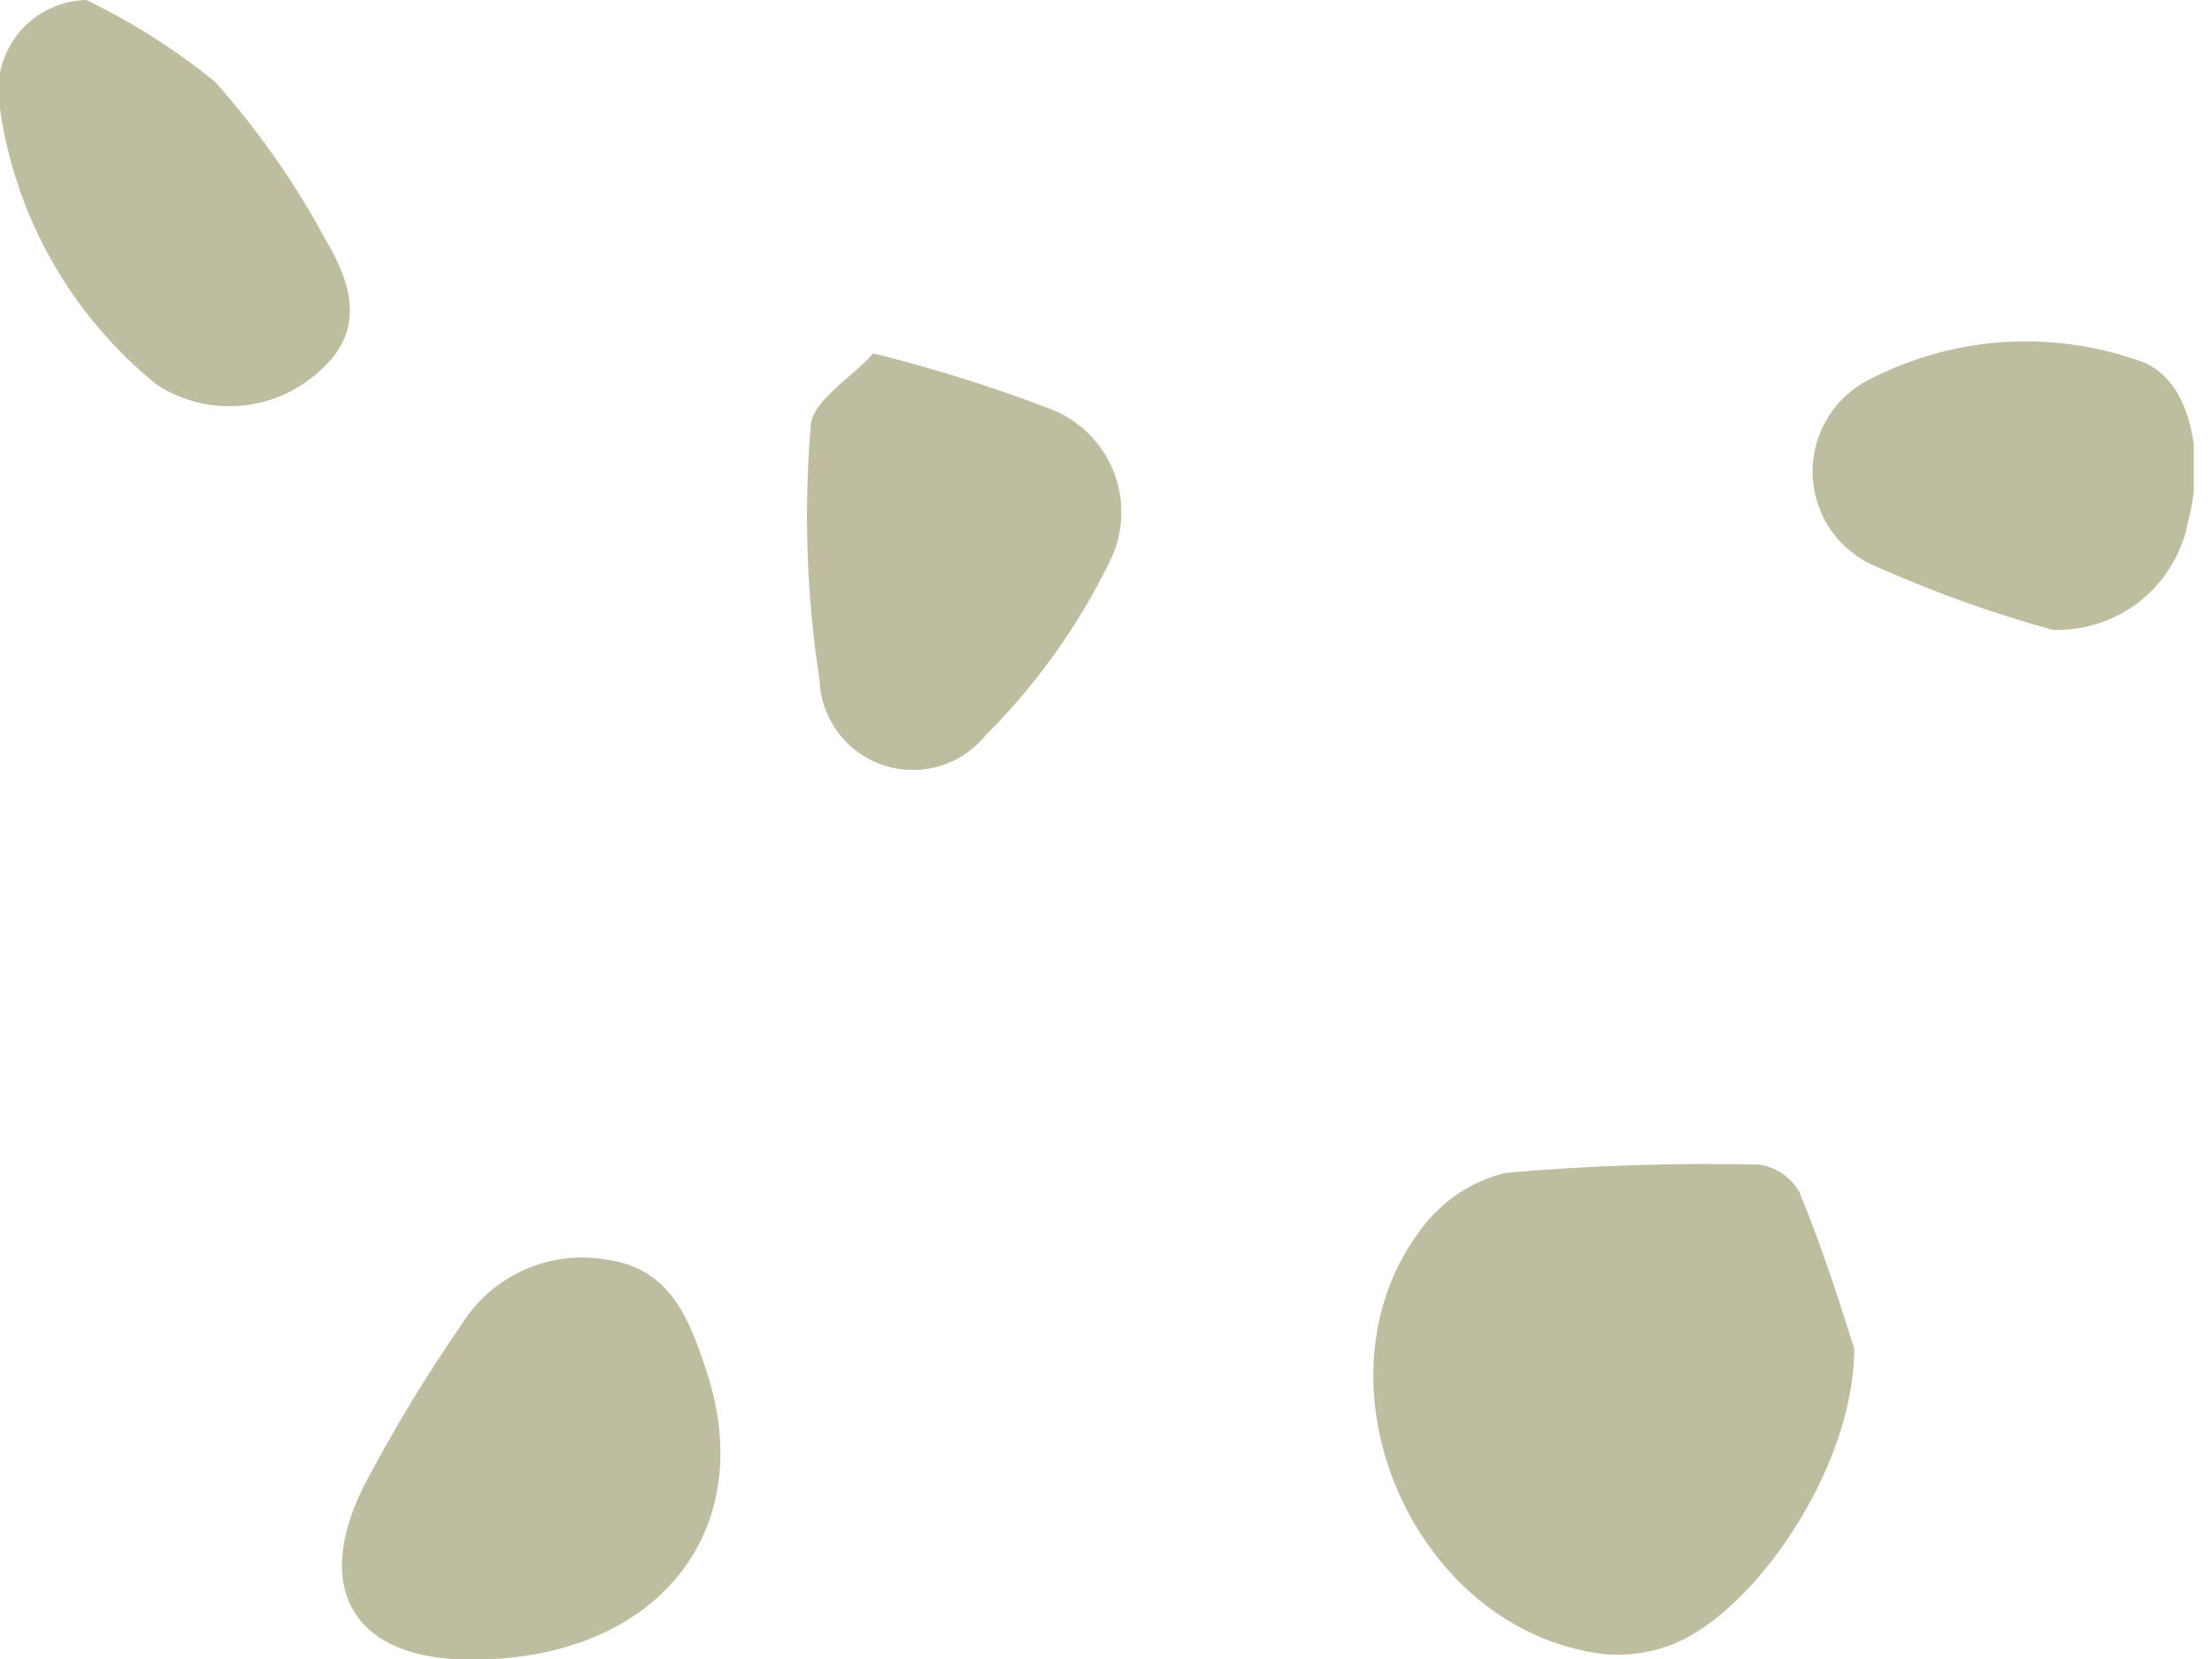 <?xml version="1.0" encoding="UTF-8"?> <svg xmlns="http://www.w3.org/2000/svg" width="40" height="30" viewBox="0 0 40 30" fill="none"><g clip-path="url(#clip0_222_5)"><path d="M33.53 24.39C33.53 26.57 31.67 29.25 30.15 29.77C29.778 29.9 29.382 29.948 28.99 29.91C25.54 29.48 23.6 24.97 25.71 22.21C26.083 21.712 26.616 21.358 27.22 21.21C28.746 21.075 30.278 21.025 31.81 21.06C31.962 21.081 32.107 21.138 32.233 21.224C32.36 21.311 32.465 21.426 32.54 21.56C32.97 22.6 33.32 23.72 33.53 24.39Z" fill="#BEBD9F"></path><path d="M8.5 30.011C6.43 30.011 5.64 28.77 6.57 26.89C7.1 25.879 7.691 24.9 8.34 23.96C8.611 23.522 9.007 23.174 9.478 22.964C9.949 22.753 10.472 22.69 10.98 22.78C12.13 22.941 12.47 23.87 12.77 24.78C13.75 27.71 11.85 30.03 8.5 30.011Z" fill="#BEBD9F"></path><path d="M15.79 6.39C16.872 6.658 17.938 6.992 18.98 7.39C19.243 7.489 19.483 7.642 19.683 7.84C19.884 8.038 20.04 8.276 20.142 8.538C20.244 8.8 20.289 9.081 20.275 9.363C20.261 9.644 20.188 9.919 20.06 10.17C19.491 11.33 18.734 12.387 17.82 13.3C17.603 13.566 17.311 13.76 16.981 13.856C16.651 13.952 16.3 13.945 15.974 13.837C15.648 13.728 15.363 13.523 15.157 13.248C14.951 12.974 14.833 12.643 14.82 12.3C14.586 10.781 14.533 9.241 14.66 7.71C14.68 7.24 15.42 6.82 15.79 6.39Z" fill="#BEBD9F"></path><path d="M1.56 0C2.391 0.402 3.173 0.899 3.89 1.48C4.666 2.352 5.337 3.312 5.89 4.34C6.33 5.08 6.64 5.95 5.79 6.7C5.397 7.065 4.894 7.289 4.36 7.337C3.825 7.384 3.29 7.251 2.84 6.96C1.256 5.683 0.23 3.84 -0.02 1.82C-0.047 1.595 -0.026 1.366 0.041 1.15C0.108 0.933 0.219 0.732 0.368 0.561C0.517 0.39 0.699 0.251 0.905 0.155C1.11 0.058 1.333 0.005 1.56 0Z" fill="#BEBD9F"></path><path d="M37.12 11.39C36.033 11.09 34.97 10.709 33.94 10.25C33.606 10.115 33.318 9.886 33.112 9.59C32.906 9.295 32.79 8.946 32.778 8.586C32.767 8.226 32.86 7.87 33.047 7.562C33.233 7.254 33.505 7.006 33.83 6.85C34.567 6.472 35.374 6.247 36.2 6.188C37.027 6.13 37.857 6.239 38.64 6.51C39.57 6.77 39.9 8.16 39.57 9.42C39.465 9.987 39.16 10.498 38.711 10.86C38.261 11.221 37.697 11.409 37.12 11.39Z" fill="#BEBD9F"></path></g><defs><clipPath id="clip0_222_5"><rect width="39.67" height="30.01" fill="white"></rect></clipPath></defs></svg> 
